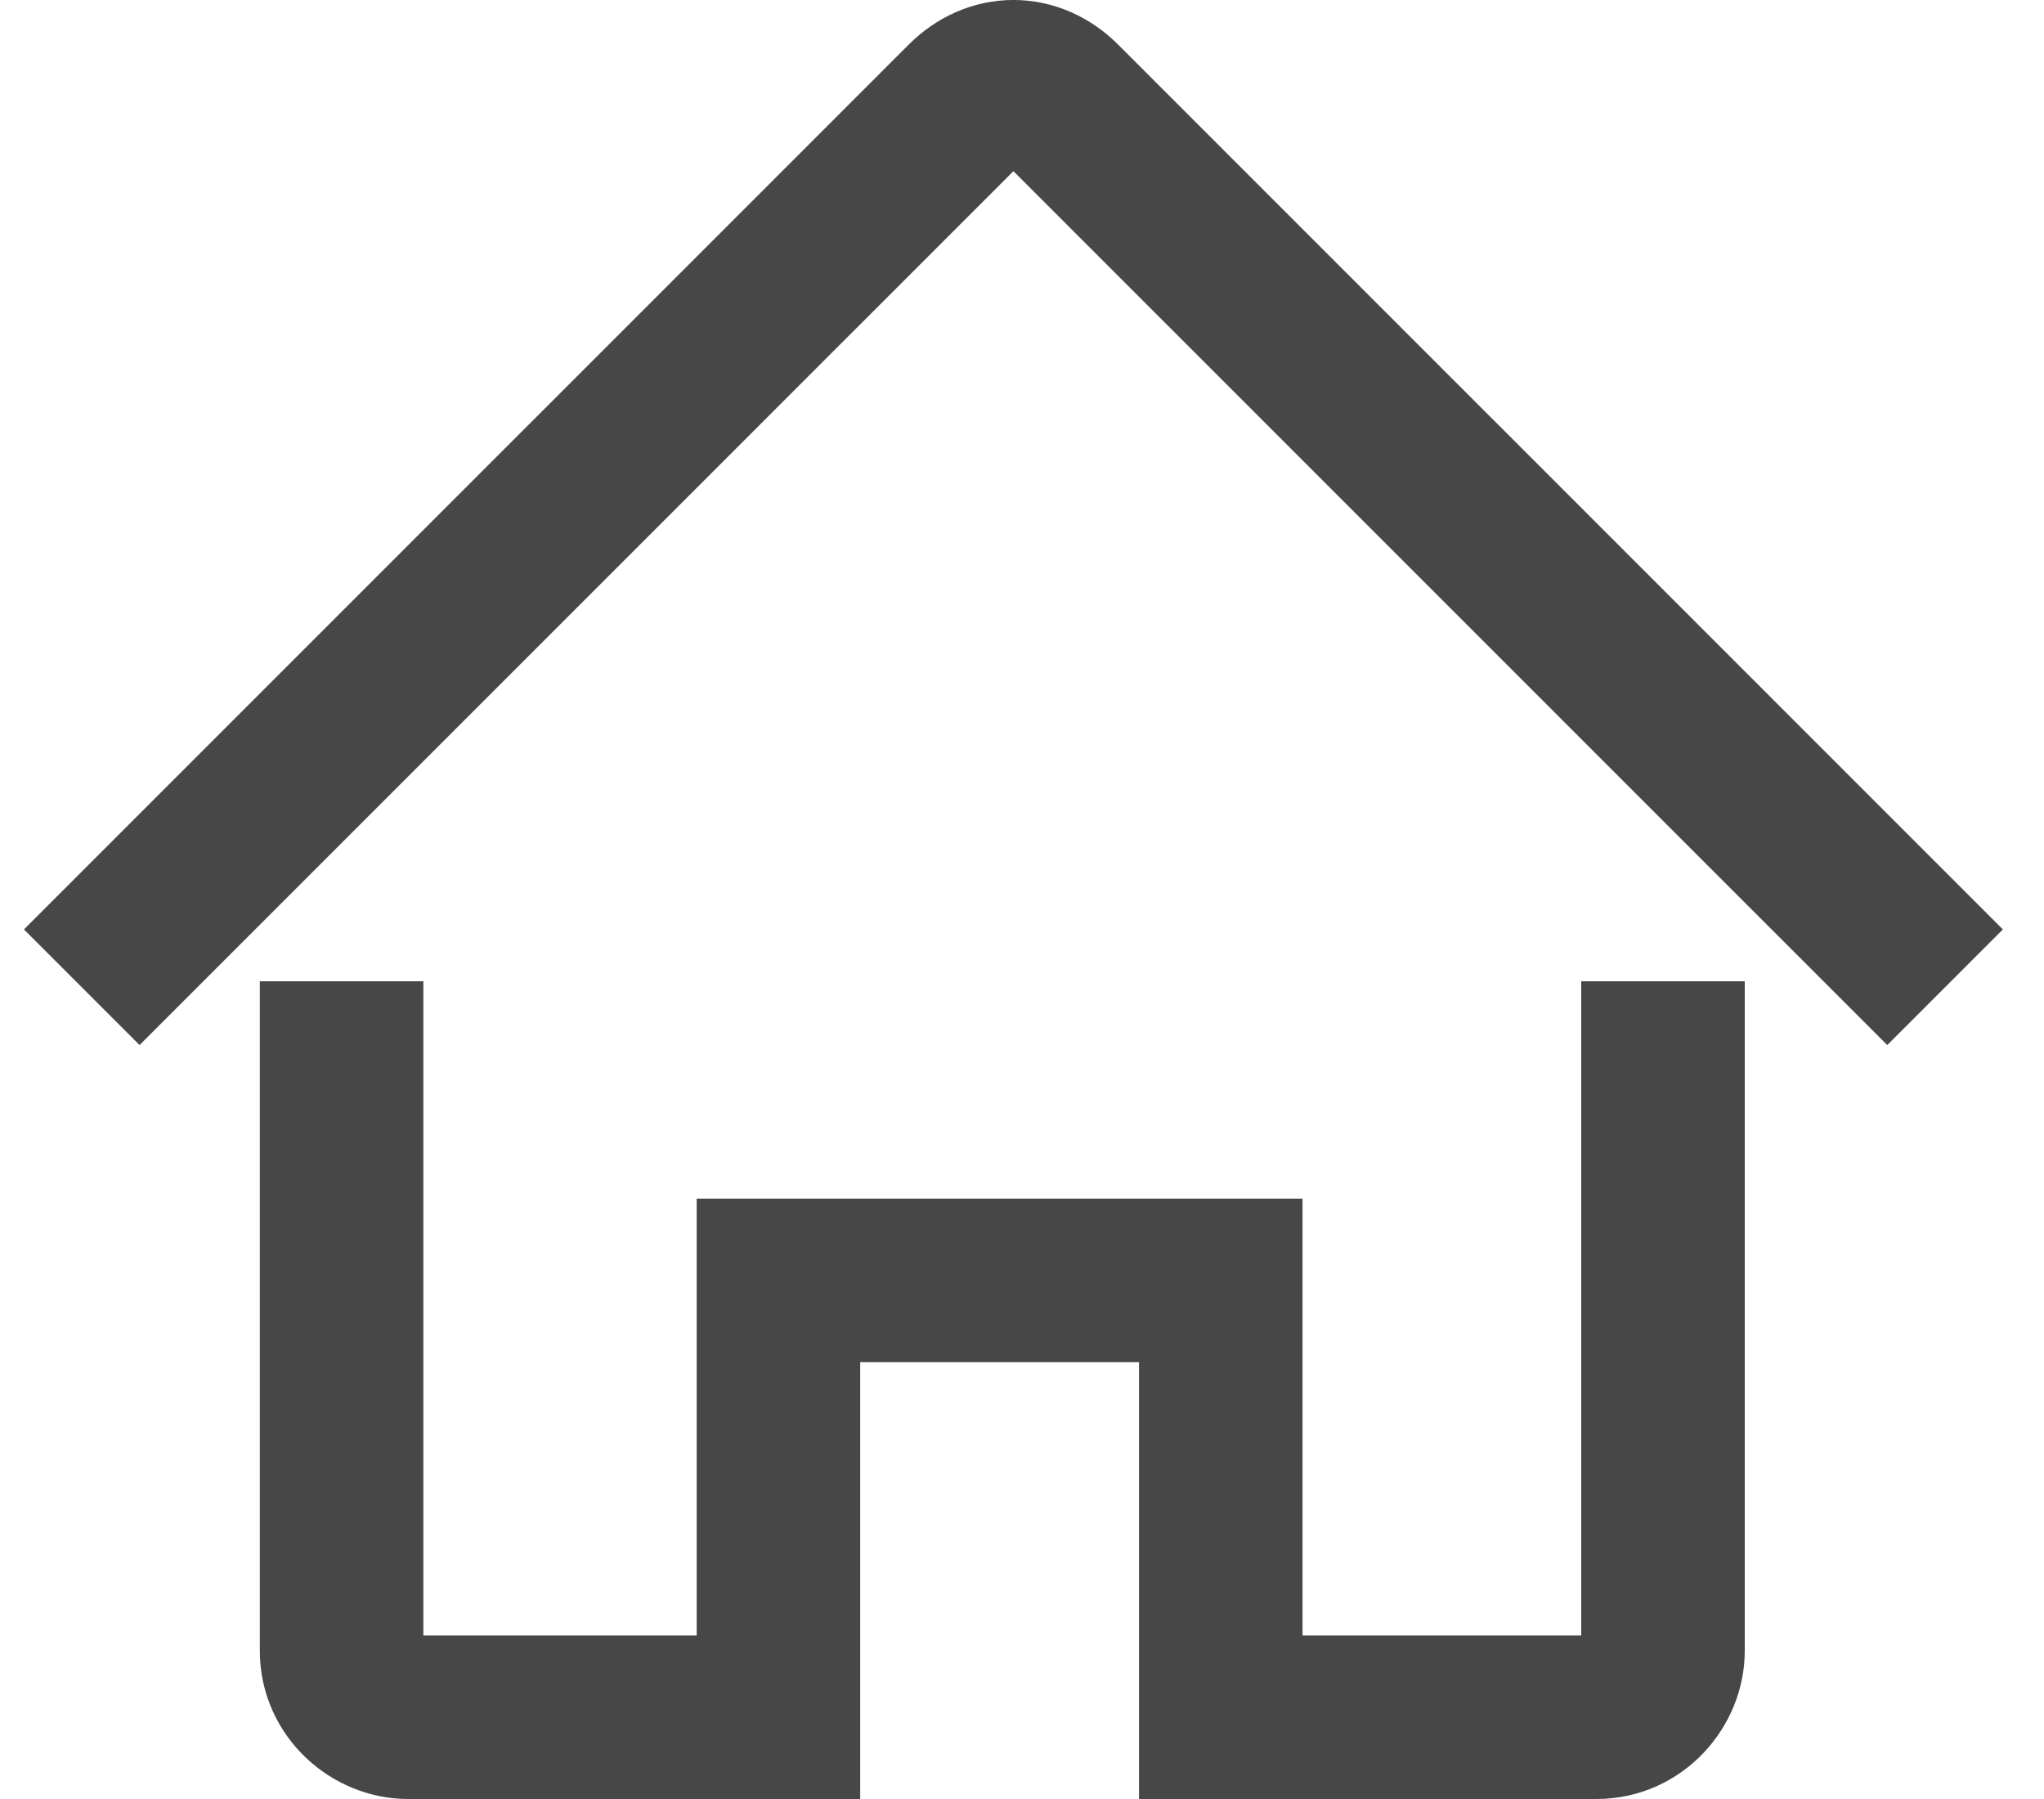<svg width="25" height="22" viewBox="0 0 25 22" fill="none" xmlns="http://www.w3.org/2000/svg">
<path d="M20.34 12V20.189C20.34 20.594 20.002 21 19.529 21H14.931V15.658H9.521V21H4.99C4.584 21 4.178 20.662 4.178 20.189V12" stroke="#474747" stroke-width="2" stroke-miterlimit="10"/>
<path d="M1 12.073L11.82 1.254C12.158 0.915 12.632 0.915 12.97 1.254L23.79 12.073" stroke="#474747" stroke-width="2" stroke-miterlimit="10"/>
</svg>
